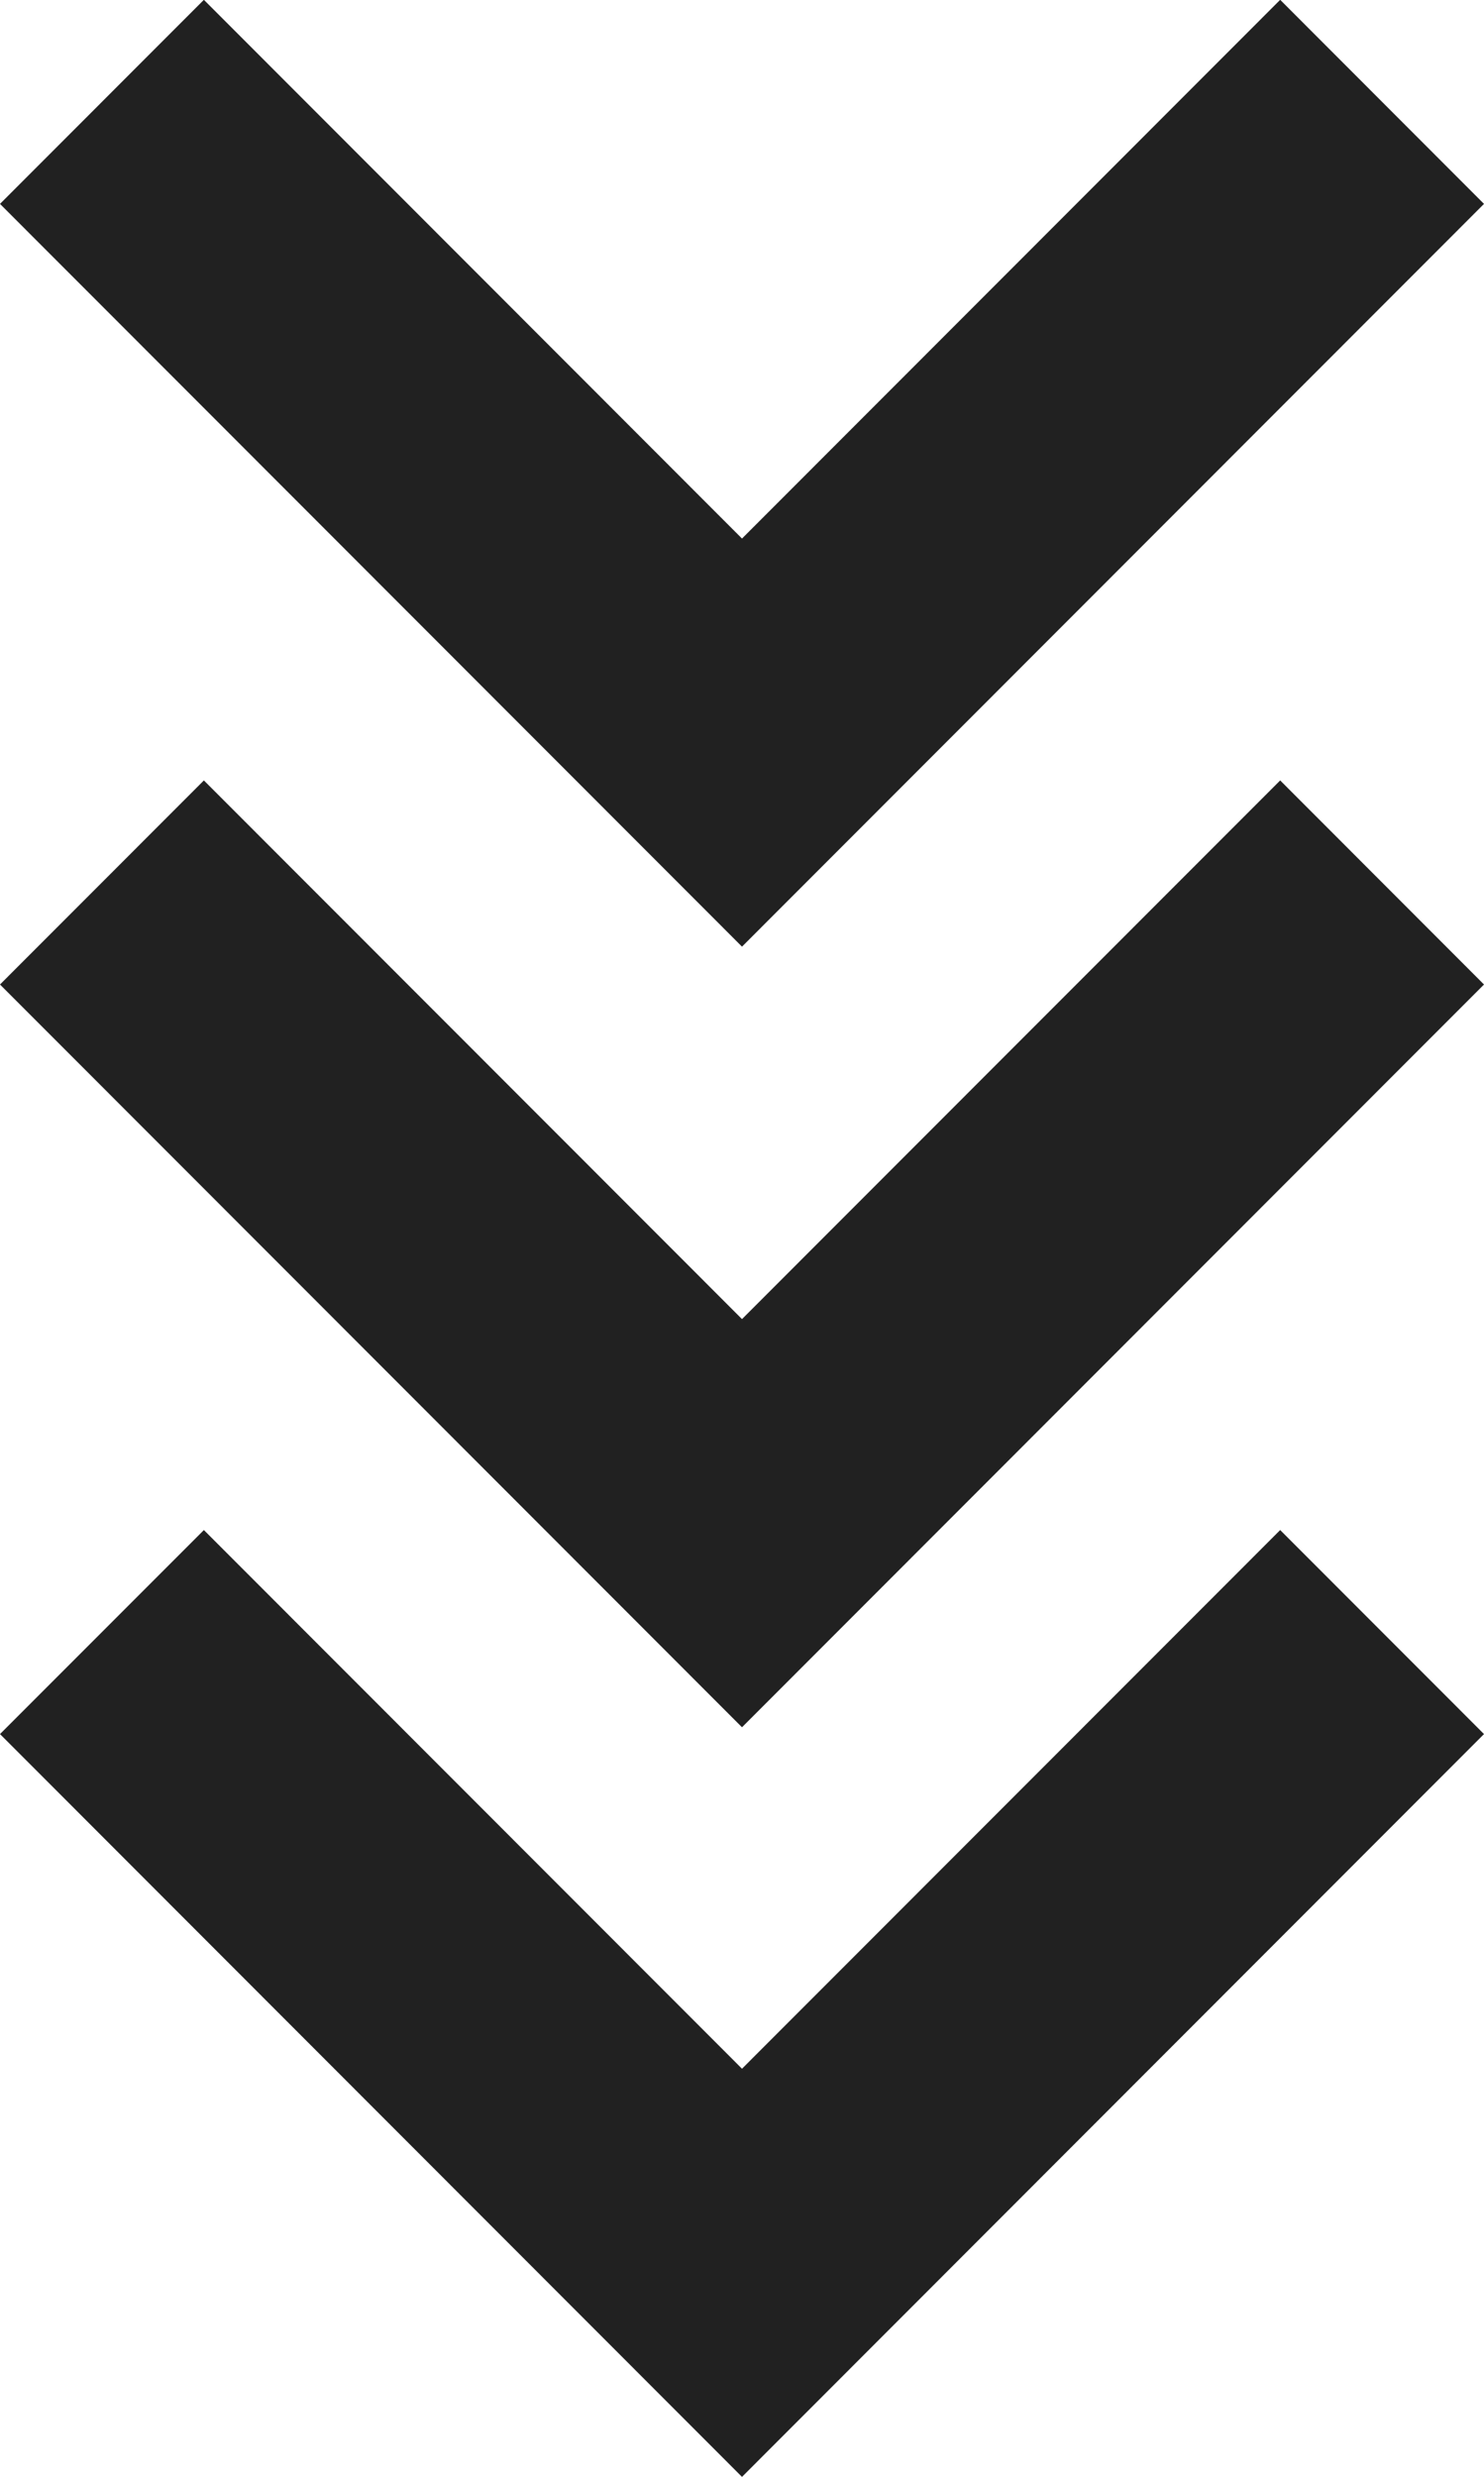 <svg xmlns="http://www.w3.org/2000/svg" width="23.576" height="39.324" viewBox="0 0 23.576 39.324">
  <path id="icn-arrow-botttom-01" d="M-2076,2900.53l3.239-3.239,8.549,8.552,8.55-8.552,3.238,3.239-11.788,11.793Zm0-11.9,3.239-3.24,8.549,8.552,8.55-8.552,3.238,3.24-11.788,11.792Zm0-12.393,3.239-3.24,8.549,8.553,8.55-8.553,3.238,3.24-11.788,11.792Z" transform="translate(2076 -2873)" fill="#212121"/>
</svg>
